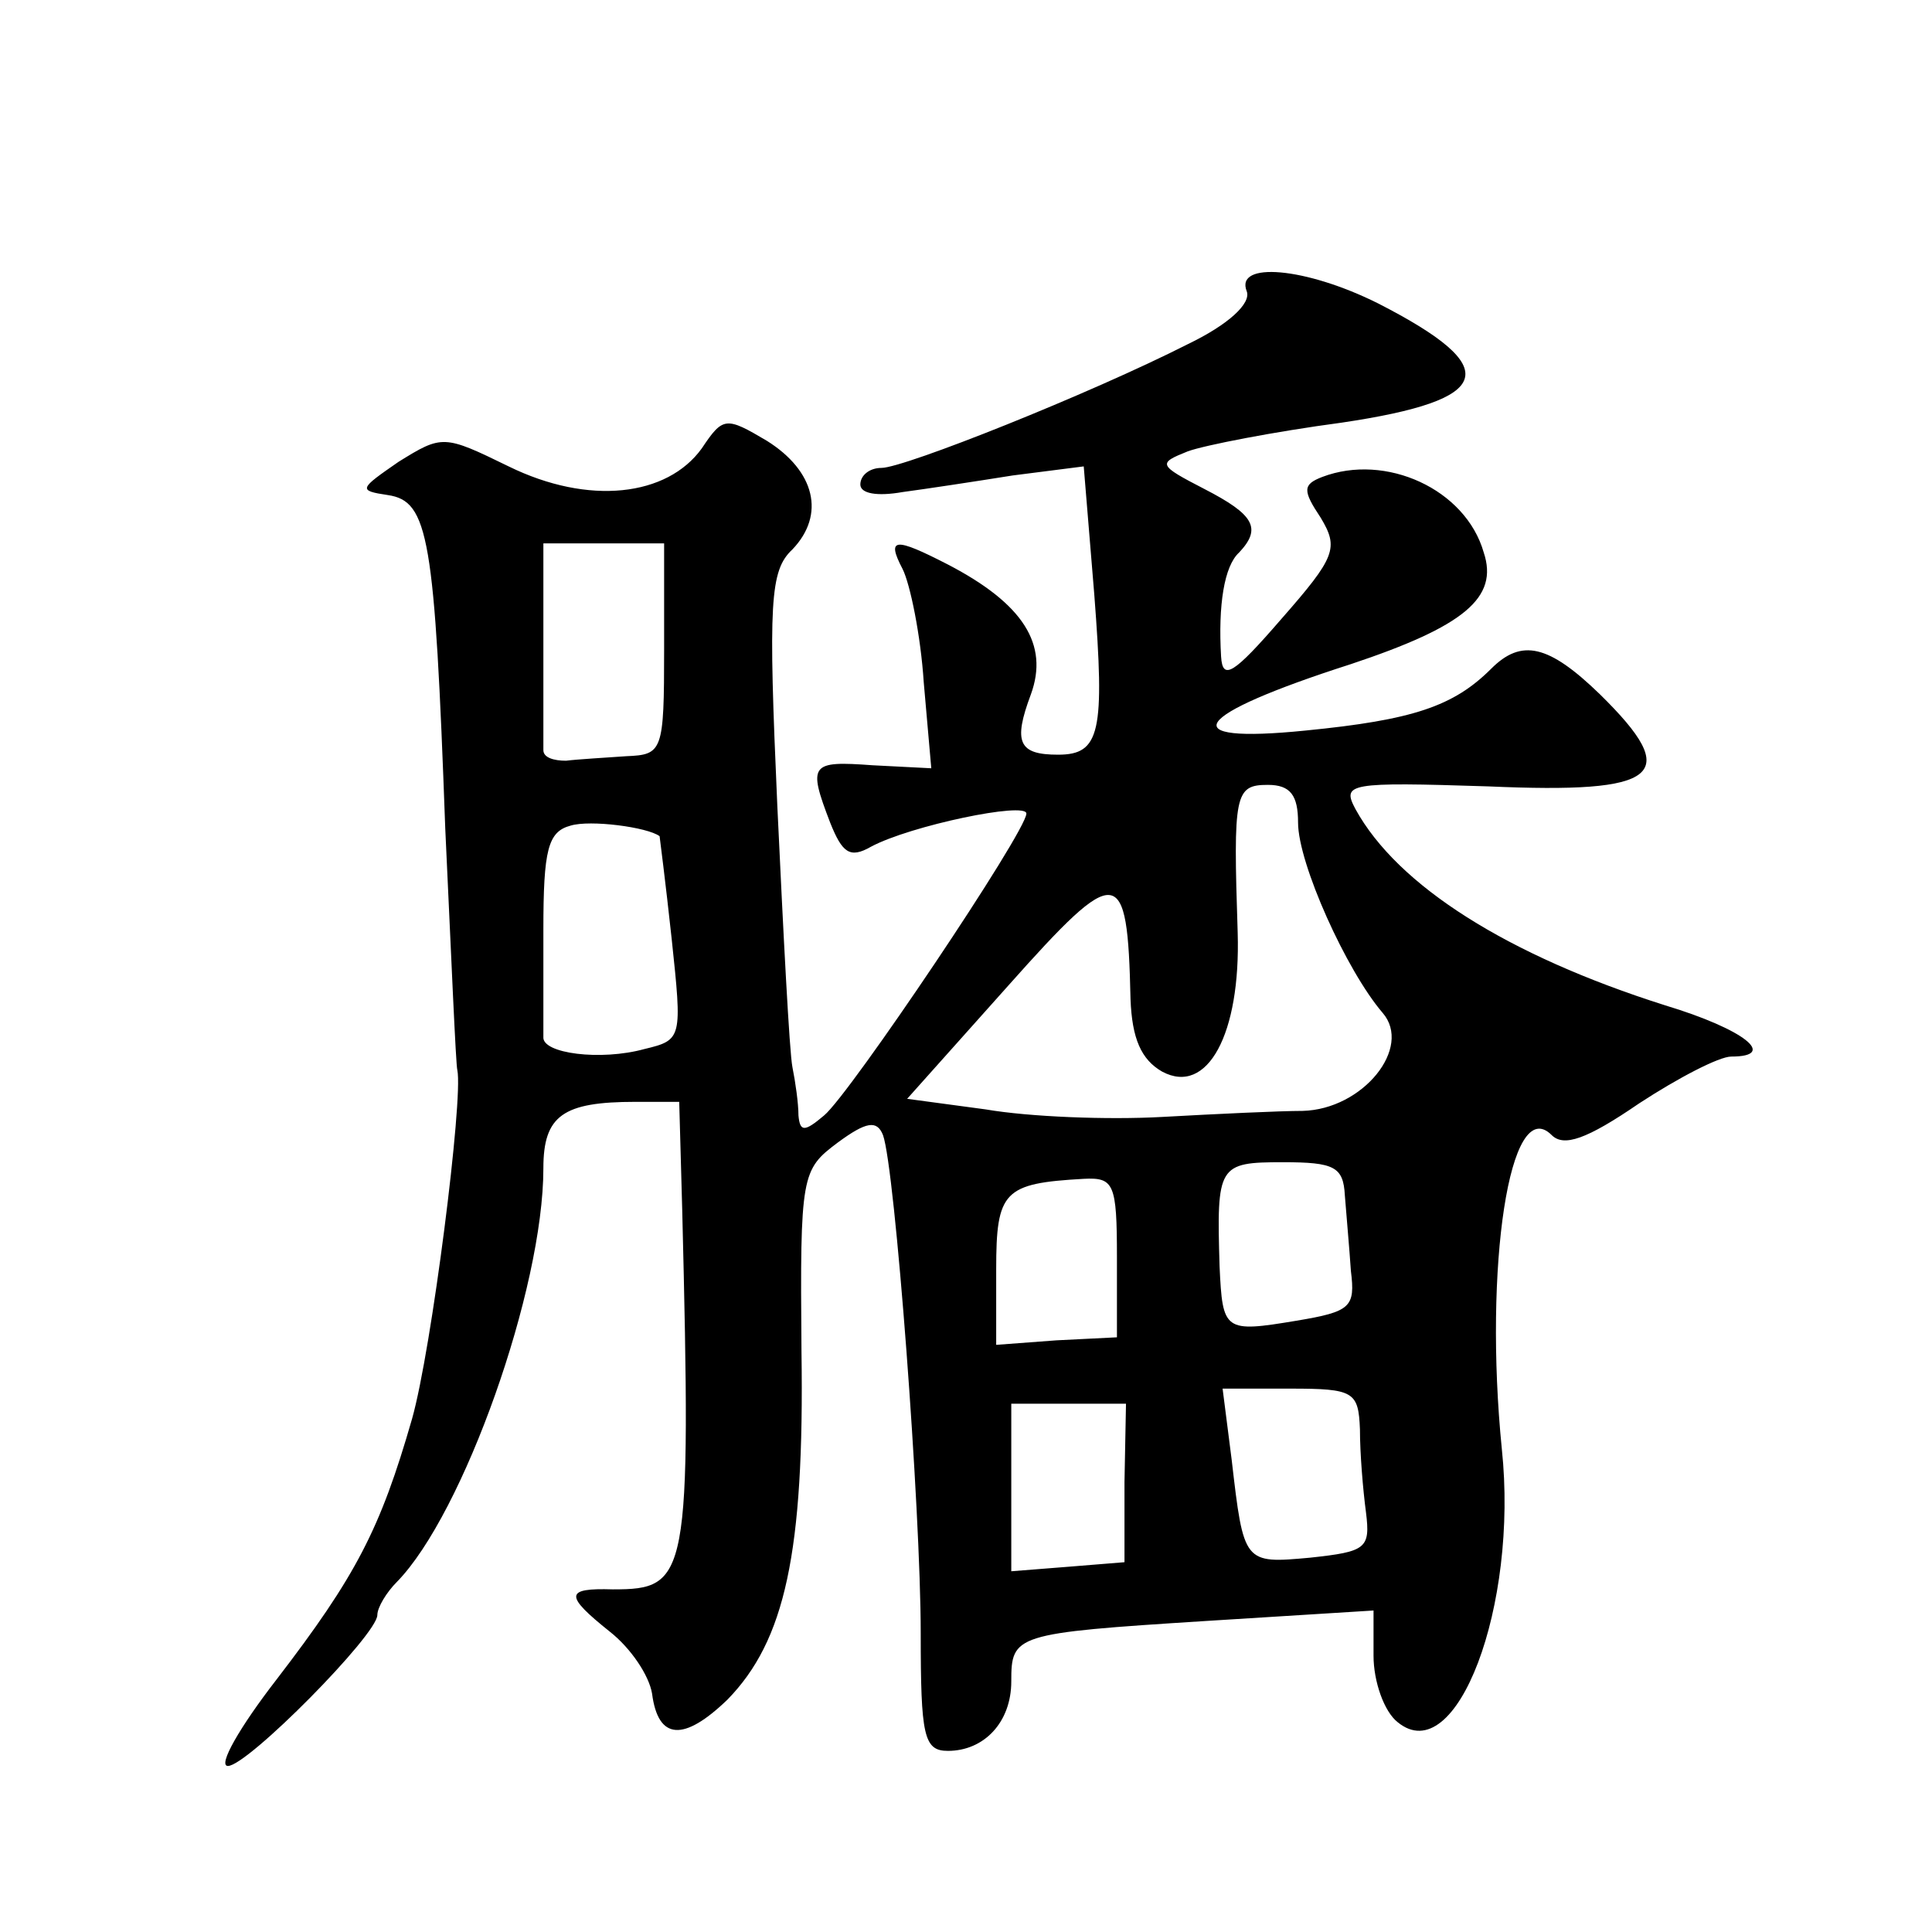 <?xml version="1.0" standalone="no"?>
<!DOCTYPE svg PUBLIC "-//W3C//DTD SVG 20010904//EN"
 "http://www.w3.org/TR/2001/REC-SVG-20010904/DTD/svg10.dtd">
<svg version="1.0" xmlns="http://www.w3.org/2000/svg"
 width="128pt" height="128pt" viewBox="0 0 128 128"
 preserveAspectRatio="xMidYMid meet">
<g transform="translate(0,128) scale(0.1,-0.1)"
fill="#0" stroke="none">
<path d="M826 1087 c3 -8 -12 -22 -39 -35 -65 -33 -188 -82 -203 -82 -8 0 -14 -5
-14 -11 0 -6 11 -8 28 -5 15 2 48 7 73 11 l47 6 7 -85 c7 -91 4 -106 -24 -106 -26
0 -30 8 -18 40 12 33 -5 60 -55 86 -35 18 -41 18 -30 -3 5 -10 12 -44 14 -75 l5
-57 -39 2 c-41 3 -43 1 -28 -38 8 -20 13 -24 27 -16 26 14 103 30 103 22 0 -12
-117 -186 -134 -200 -13 -11 -16 -11 -17 0 0 8 -2 22 -4 32 -2 10 -6 88 -10 173
-6 135 -5 156 10 170 22 23 15 52 -17 72 -27 16 -29 16 -43 -5 -23 -32 -75 -38
-128 -12 -43 21 -44 21 -73 3 -26 -18 -27 -19 -7 -22 27 -4 31 -28 38 -221 4 -85
7 -157 8 -160 4 -19 -17 -185 -30 -231 -21 -73 -37 -104 -90 -173 -24 -31 -39 -57
-32 -57 13 0 99 87 99 100 0 5 6 15 13 22 44 45 97 194 97 274 0 35 13 44 61 44
l29 0 2 -72 c6 -244 4 -251 -46 -251 -32 1 -32 -4 -2 -28 14 -11 26 -29 28 -41
4 -31 21 -32 50 -4 38 39 51 97 49 231 -1 117 0 120 24 138 19 14 26 15 30 5 8
-22 25 -248 25 -330 0 -68 2 -78 18 -78 24 0 42 19 42 46 0 31 2 32 128 40 l112
7 0 -30 c0 -17 7 -37 16 -44 39 -32 80 77 69 181 -12 120 5 236 33 208 8 -8 23
-3 58 21 26 17 53 31 61 31 31 0 9 18 -44 34 -104 33 -177 79 -205 130 -9 17 -5
18 88 15 114 -5 129 7 74 61 -34 33 -52 37 -72 17 -25 -25 -52 -34 -123 -41 -89
-9 -76 10 30 44 75 25 98 44 88 74 -12 42 -65 66 -107 50 -13 -5 -13 -9 -1 -27
12 -20 10 -26 -26 -67 -32 -37 -39 -41 -40 -25 -2 34 2 60 12 69 15 16 10 25 -23
42 -31 16 -31 17 -11 25 11 4 57 13 102 19 101 15 108 36 24 79 -48 24 -95 28 -87
8z m-386 -237 c0 -68 -1 -70 -25 -71 -14 -1 -32 -2 -40 -3 -8 0 -15 2 -15 7 0 4
0 36 0 72 l0 65 40 0 40 0 0 -70z m420 -115 c0 -27 32 -98 56 -126 20 -23 -13 -64
-53 -65 -15 0 -57 -2 -93 -4 -36 -2 -88 0 -117 5 l-52 7 67 75 c73 82 79 81 81
-9 1 -26 7 -40 21 -48 30 -16 52 25 50 92 -3 92 -2 98 20 98 15 0 20 -7 20 -25z
m-423 -9 c0 0 4 -31 8 -68 7 -66 7 -67 -18 -73 -29 -8 -68 -3 -67 8 0 4 0 36 0
71 0 53 3 65 18 69 13 4 51 -1 59 -7z m454 -238 c1 -13 3 -35 4 -50 3 -24 0 -27
-36 -33 -48 -8 -49 -7 -51 36 -2 67 -1 69 42 69 34 0 40 -3 41 -22z m-151 -41 l0
-53 -40 -2 -40 -3 0 50 c0 52 5 57 58 60 20 1 22 -3 22 -52z m161 -114 c0 -16 2
-40 4 -55 3 -24 0 -26 -37 -30 -44 -4 -44 -4 -52 65 l-6 47 45 0 c42 0 45 -2 46
-27z m-156 -35 l0 -53 -37 -3 -38 -3 0 55 0 56 38 0 38 0 -1 -52z"/>
</g>
</svg>
